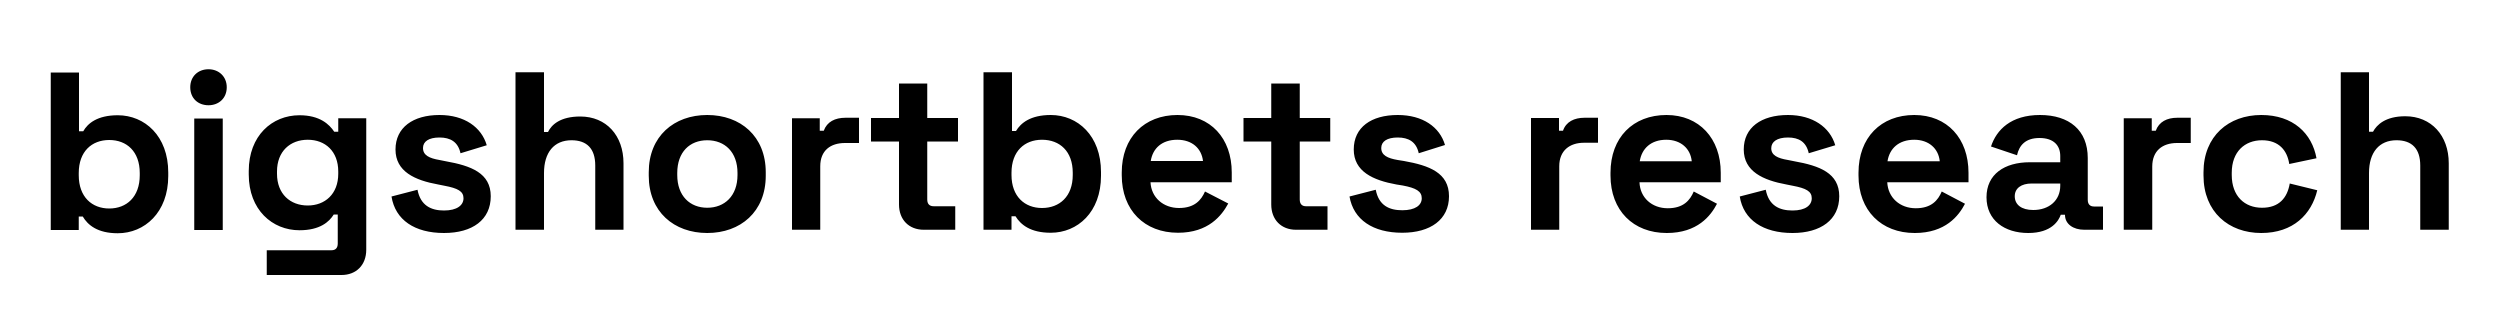 <svg version="1.2" xmlns="http://www.w3.org/2000/svg" viewBox="0 0 1000 133" width="1000" height="133"><style></style><path  d="m47.1 93.3c10.7 0 20.2-8.3 20.2-22.9v-1.4c0-14.6-9.4-22.9-20.2-22.9-8.1 0-12 3.2-13.8 6.4h-1.7v-23.5h-11.3v63h11.2v-5.4h1.6c2 3.4 5.9 6.7 14 6.7zm-3.4-9.9c-6.9 0-12.2-4.6-12.2-13.3v-0.9c0-8.6 5.2-13.2 12.2-13.2 7 0 12.2 4.6 12.2 13.2v0.9c0 8.7-5.3 13.3-12.2 13.3zm39.7-41.3c4.1 0 7.3-2.8 7.3-7.2 0-4.3-3.2-7.2-7.3-7.2-4.2 0-7.3 2.9-7.3 7.2 0 4.4 3.1 7.2 7.3 7.2zm-5.7 49.9h11.4v-44.6h-11.4zm21.8-22.2c0 14.1 9.4 22.3 20.3 22.3 8.2 0 11.9-3.4 13.7-6.3h1.6v11.6c0 1.8-0.9 2.7-2.5 2.7h-25.9v9.9h29.9c5.9 0 9.9-4 9.9-10.1v-52.6h-11.2v5.4h-1.6c-2-3-5.8-6.6-13.9-6.6-11 0-20.3 8.2-20.3 22.3zm23.6 12.4c-7 0-12.3-4.6-12.3-12.7v-0.9c0-8.1 5.3-12.7 12.3-12.7 7 0 12.2 4.6 12.2 12.7v0.9c0 8.1-5.3 12.7-12.2 12.7zm54.5 11c11.4 0 18.7-5.3 18.7-14.7 0-9.3-7.9-12.2-18-14l-2.5-0.5c-4.1-0.7-6.6-1.9-6.6-4.8 0-2.6 2.3-4.2 6.6-4.2 4.3 0 7.4 1.7 8.4 6.3l10.5-3.2c-2.1-7.2-8.9-12.1-18.9-12.1-10.6 0-17.6 5-17.6 13.8 0 8.8 7.7 12.3 17.1 14l2.5 0.5c5.3 1 7.6 2.2 7.6 5 0 2.8-2.6 4.9-7.8 4.9-5.2 0-9.4-2-10.6-8.3l-10.4 2.7c1.5 9.4 9.3 14.6 21 14.6zm28.6-1.3h11.4v-22.7c0-8.2 4-13.1 11-13.1 6.1 0 9.5 3.3 9.5 10.1v25.7h11.3v-26.6c0-11.1-6.9-18.7-17.3-18.7-8 0-11.5 3.3-12.9 6.2h-1.6v-23.9h-11.4zm76.7 1.3c13.3 0 23.4-8.5 23.4-22.9v-1.4c0-14.4-10.1-22.9-23.4-22.9-13.3 0-23.4 8.5-23.4 22.9v1.4c0 14.4 10.1 22.9 23.4 22.9zm0-10.1c-6.9 0-12-4.7-12-13.1v-0.8c0-8.4 5-13.1 12-13.1 7 0 12.1 4.7 12.1 13.1v0.8c0 8.4-5.2 13.1-12.1 13.1zm33.9 8.8h11.3v-25.4c0-6.3 4.1-9.3 9.9-9.3h5.6v-10.1h-5.4c-4.2 0-7.4 1.6-8.7 5.2h-1.6v-5h-11.1zm52.7 0h12.6v-9.4h-8.6c-1.7 0-2.6-0.9-2.6-2.7v-23.2h12.3v-9.4h-12.3v-13.8h-11.3v13.8h-11.2v9.4h11.2v25.2c0 6.1 4 10.1 9.9 10.1zm50.8 1.2c10.7 0 20.1-8.2 20.1-22.8v-1.5c0-14.5-9.3-22.8-20.1-22.8-8.1 0-12 3.2-13.9 6.4h-1.6v-23.5h-11.4v63h11.2v-5.4h1.6c2.1 3.4 6 6.6 14.1 6.6zm-3.5-9.9c-6.9 0-12.2-4.6-12.2-13.2v-0.9c0-8.6 5.2-13.2 12.2-13.2 7.1 0 12.3 4.6 12.3 13.2v0.9c0 8.6-5.3 13.2-12.3 13.2zm54.4 9.9c12.2 0 17.5-6.9 20.1-11.7l-9.3-4.8c-1.5 3.4-4.1 6.6-10.4 6.6-6.3 0-11.1-4.2-11.4-10.3h32.5v-3.9c0-13.7-8.5-23-21.7-23-13.3 0-22.3 9-22.3 23v1.1c0 14 9.1 23 22.5 23zm-10.9-28.7c0.8-5.1 4.5-8.5 10.6-8.5 5.9 0 9.7 3.4 10.3 8.5zm58.1 27.5h12.6v-9.4h-8.6c-1.6 0-2.5-0.9-2.5-2.7v-23.2h12.2v-9.4h-12.2v-13.8h-11.4v13.8h-11.1v9.4h11.1v25.2c0 6.1 4 10.1 9.9 10.1zm42.5 1.2c11.3 0 18.7-5.3 18.7-14.6 0-9.4-7.9-12.3-18-14.1l-2.5-0.4c-4.1-0.7-6.6-1.9-6.6-4.8 0-2.6 2.3-4.2 6.6-4.2 4.3 0 7.4 1.7 8.4 6.3l10.5-3.3c-2.1-7.2-8.9-12-18.9-12-10.6 0-17.6 4.9-17.6 13.8 0 8.8 7.7 12.3 17.1 14l2.5 0.4c5.3 1 7.6 2.3 7.6 5.1 0 2.8-2.6 4.8-7.8 4.8-5.2 0-9.4-1.9-10.6-8.2l-10.5 2.7c1.6 9.3 9.4 14.5 21.1 14.5zm51.5-1.2h11.3v-25.4c0-6.3 4.2-9.4 9.9-9.4h5.6v-10h-5.4c-4.1 0-7.4 1.6-8.6 5.2h-1.6v-5.1h-11.2zm54.3 1.3c12.3 0 17.6-6.9 20.1-11.7l-9.3-4.9c-1.5 3.5-4.1 6.7-10.4 6.7-6.3 0-11.1-4.2-11.3-10.4h32.5v-3.8c0-13.7-8.6-23.1-21.7-23.1-13.4 0-22.4 9-22.4 23.1v1.1c0 14 9.1 23 22.5 23zm-10.8-28.7c0.8-5.1 4.5-8.6 10.6-8.6 5.8 0 9.7 3.5 10.2 8.6zm61.1 28.7c11.3 0 18.7-5.3 18.7-14.7 0-9.3-7.9-12.2-18-14l-2.5-0.5c-4.2-0.7-6.7-1.9-6.7-4.7 0-2.6 2.3-4.3 6.7-4.3 4.3 0 7.3 1.7 8.3 6.3l10.6-3.2c-2.1-7.2-9-12.1-18.9-12.1-10.7 0-17.7 5-17.7 13.8 0 8.8 7.8 12.3 17.1 14l2.5 0.5c5.3 1 7.6 2.2 7.6 5 0 2.8-2.5 4.9-7.7 4.9-5.3 0-9.5-2-10.7-8.3l-10.4 2.7c1.5 9.4 9.4 14.6 21.1 14.6zm48.9 0c12.3 0 17.6-6.9 20.1-11.7l-9.3-4.9c-1.5 3.5-4.1 6.7-10.4 6.7-6.3 0-11.1-4.2-11.4-10.4h32.5v-3.8c0-13.7-8.5-23.1-21.7-23.1-13.3 0-22.3 9-22.3 23.1v1.1c0 14 9.1 23 22.5 23zm-10.9-28.7c0.8-5.1 4.5-8.6 10.7-8.6 5.8 0 9.7 3.5 10.2 8.6zm56.3 28.7c9.4 0 12.2-5 13-7.3h1.7v0.1c0 3.6 3.3 5.9 7.7 5.9h7.5v-9.3h-3.6c-1.6 0-2.5-0.9-2.5-2.7v-16.7c0-11.1-7.4-17.2-19.1-17.2-11.6 0-17.4 5.9-19.6 12.6l10.4 3.5c0.9-4 3.4-6.9 9-6.9 5.8 0 8.3 3.1 8.3 7.2v2.5h-12.2c-10.1 0-17.3 4.8-17.3 14 0 9.2 7.2 14.3 16.7 14.3zm2-9.2c-4.8 0-7.4-2.2-7.4-5.5 0-3.2 2.6-5.1 6.8-5.1h11.4v0.9c0 5.9-4.5 9.7-10.8 9.7zm36.2 7.9h11.4v-25.3c0-6.3 4.1-9.4 9.9-9.4h5.5v-10.1h-5.4c-4.1 0-7.3 1.6-8.6 5.2h-1.6v-5h-11.2zm55 1.3c12.8 0 20.1-7.5 22.4-17.1l-11-2.7c-1 5.8-4.3 9.7-11.1 9.7-6.9 0-12.1-4.6-12.1-13.1v-0.9c0-8.4 5.2-13 12.1-13 6.8 0 10.1 4.1 10.9 9.5l10.9-2.3c-1.8-9.9-9.3-17.3-22.1-17.3-13 0-23.1 8.4-23.1 22.9v1.3c0 14.6 10.1 23 23.1 23zm31.8-1.3h11.3v-22.7c0-8.3 4.1-13.1 11-13.1 6.1 0 9.5 3.3 9.5 10.1v25.7h11.4v-26.6c0-11.1-7-18.8-17.4-18.8-7.9 0-11.4 3.4-12.9 6.2h-1.6v-23.8h-11.3z"/></svg>